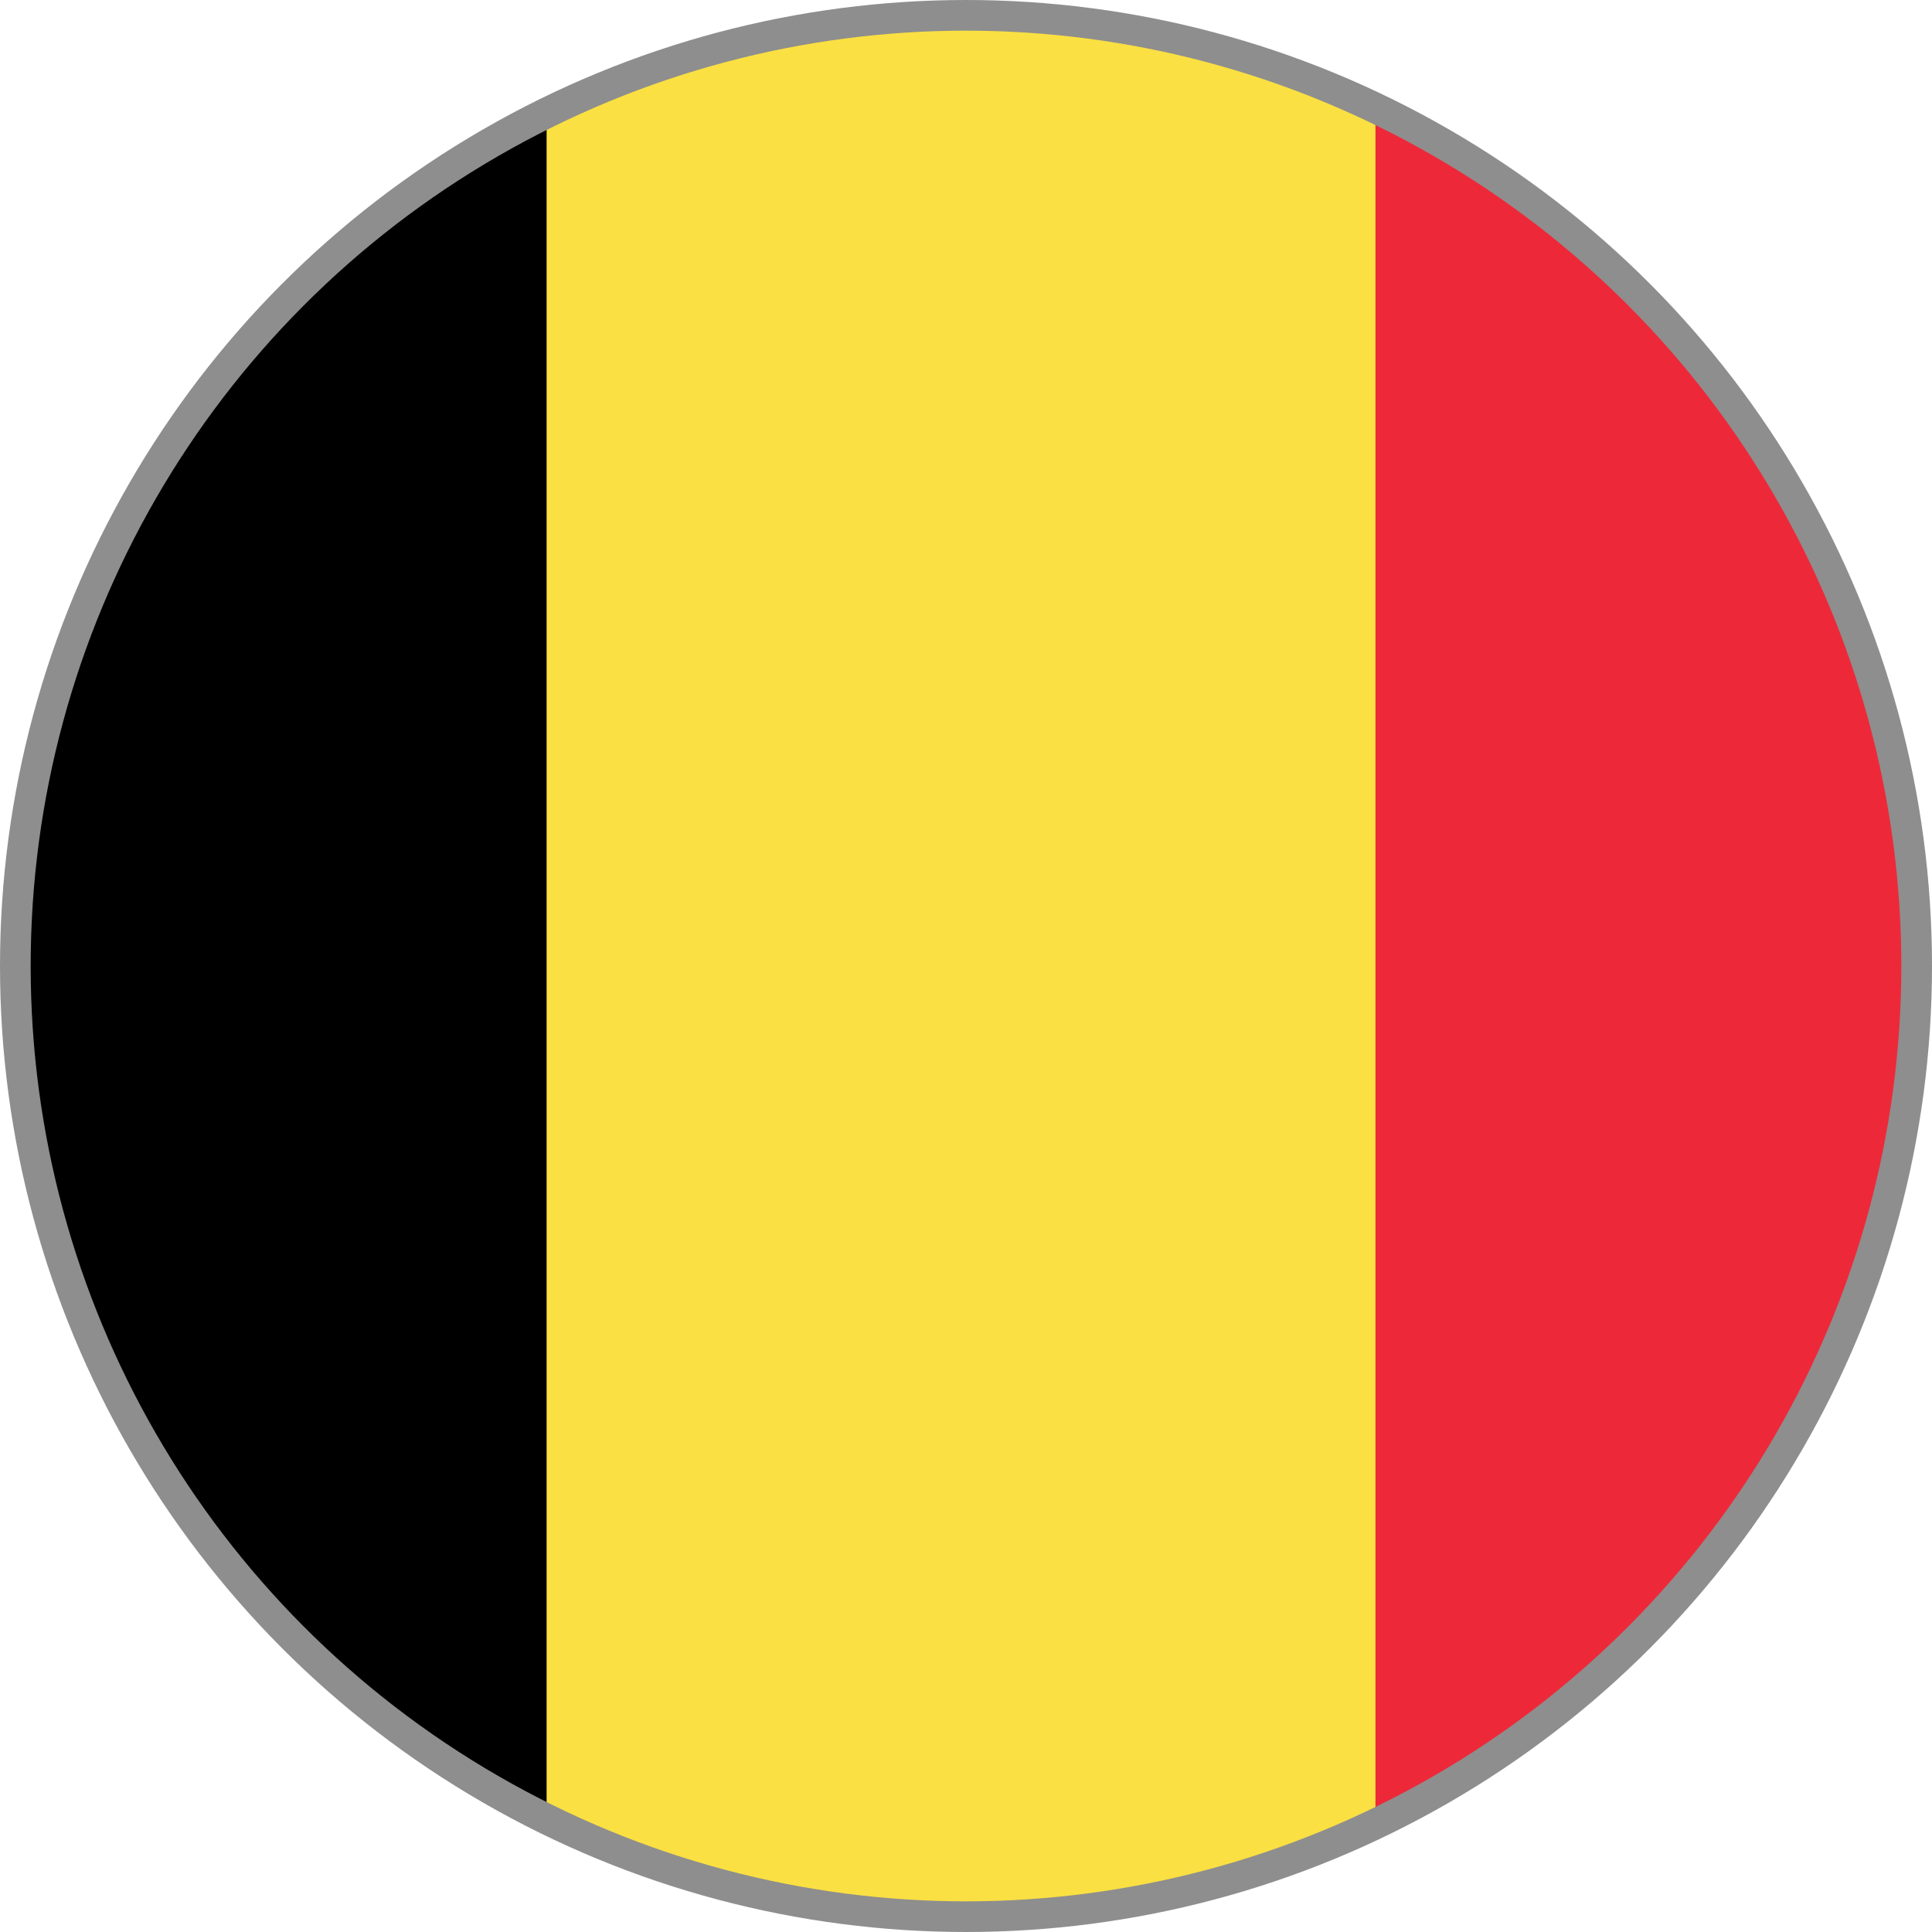<svg xmlns="http://www.w3.org/2000/svg" xmlns:xlink="http://www.w3.org/1999/xlink" width="31.5" height="31.5" viewBox="0 0 31.5 31.5">
  <defs>
    <clipPath id="clip-path">
      <circle id="Ellipse_149" data-name="Ellipse 149" cx="15.5" cy="15.5" r="15.5" fill="none" stroke="#000" stroke-width="0.5"/>
    </clipPath>
    <clipPath id="clip-path-2">
      <rect id="Rectangle_744" data-name="Rectangle 744" width="53.726" height="31.341" fill="none"/>
    </clipPath>
  </defs>
  <g id="Belgium" transform="translate(-796.646 -965.487)">
    <g id="Group_2020" data-name="Group 2020" transform="translate(796.896 965.737)" clip-path="url(#clip-path)">
      <g id="Group_2019" data-name="Group 2019" transform="translate(-11.363 -0.169)">
        <g id="Group_2018" data-name="Group 2018">
          <g id="Group_2017" data-name="Group 2017" clip-path="url(#clip-path-2)">
            <rect id="Rectangle_741" data-name="Rectangle 741" width="17.909" height="31.341" transform="translate(2.279)"/>
            <rect id="Rectangle_742" data-name="Rectangle 742" width="13.676" height="31.341" transform="translate(20.025)" fill="#fae042"/>
            <rect id="Rectangle_743" data-name="Rectangle 743" width="17.907" height="31.341" transform="translate(33.539)" fill="#ed2939"/>
          </g>
        </g>
      </g>
    </g>
    <circle id="Ellipse_150" data-name="Ellipse 150" cx="15.5" cy="15.5" r="15.5" transform="translate(796.896 965.737)" fill="none" stroke="#8e8e8e" stroke-width="0.5"/>
  </g>
</svg>
